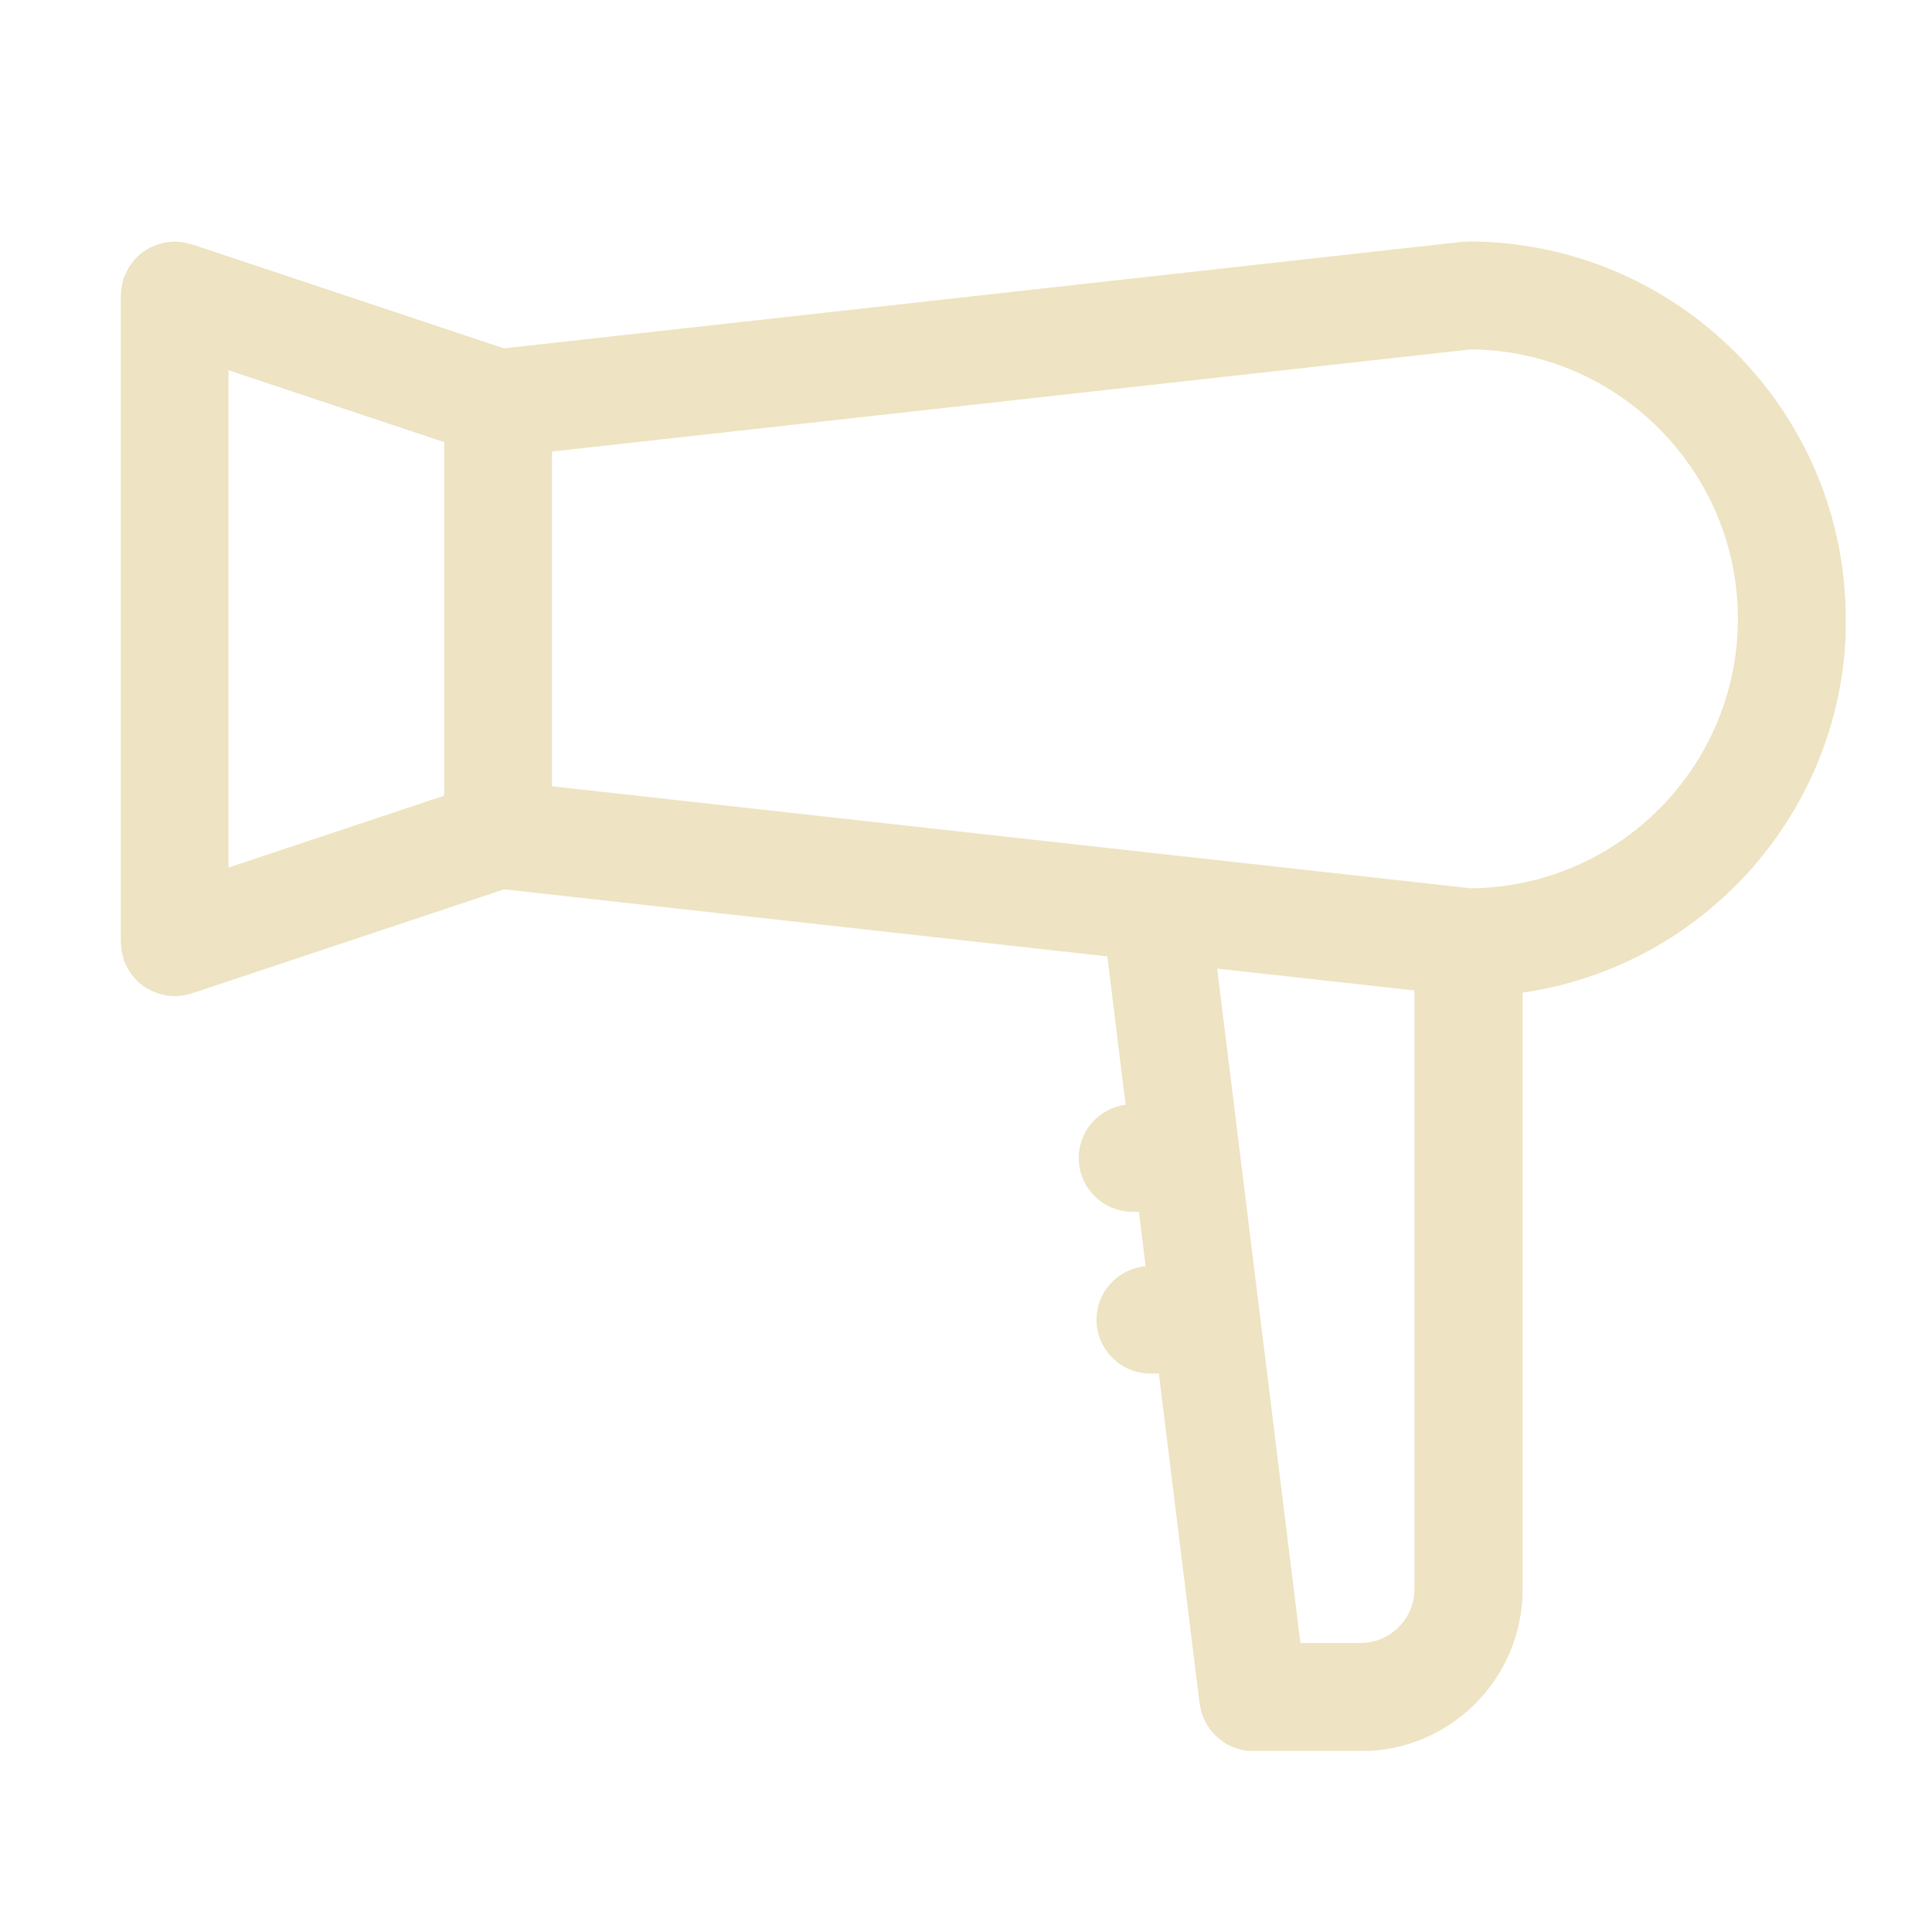 <svg width="32" height="32" viewBox="0 0 32 32" fill="none" xmlns="http://www.w3.org/2000/svg">
<g clip-path="url(#clip0_2037_930)">
<path d="M30.571 10.25C30.571 6.804 27.767 4 24.321 4C24.305 4 24.289 4.004 24.273 4.005C24.257 4.005 24.241 4.005 24.223 4.005L8.346 5.77L3.175 4.046C3.159 4.041 3.143 4.039 3.128 4.036C3.098 4.027 3.066 4.02 3.034 4.014C3.003 4.009 2.975 4.007 2.944 4.005C2.926 4.005 2.91 4 2.893 4C2.88 4 2.869 4.004 2.859 4.004C2.828 4.004 2.798 4.009 2.769 4.013C2.739 4.016 2.71 4.021 2.682 4.029C2.657 4.036 2.632 4.043 2.607 4.052C2.576 4.062 2.546 4.073 2.518 4.086C2.494 4.096 2.475 4.109 2.451 4.121C2.423 4.138 2.396 4.154 2.371 4.171C2.35 4.188 2.33 4.204 2.31 4.221C2.287 4.241 2.266 4.261 2.244 4.284C2.225 4.304 2.209 4.325 2.193 4.348C2.175 4.371 2.155 4.396 2.139 4.421C2.125 4.445 2.114 4.468 2.101 4.491C2.087 4.52 2.073 4.55 2.06 4.58C2.057 4.591 2.051 4.6 2.048 4.609C2.043 4.625 2.041 4.641 2.037 4.657C2.028 4.688 2.021 4.718 2.016 4.75C2.01 4.78 2.009 4.811 2.007 4.843C2.007 4.859 2.001 4.875 2.001 4.893V15.607C2.001 15.625 2.005 15.639 2.007 15.657C2.007 15.688 2.01 15.718 2.016 15.75C2.021 15.782 2.028 15.812 2.037 15.843C2.041 15.859 2.043 15.875 2.048 15.891C2.051 15.904 2.059 15.914 2.062 15.927C2.069 15.946 2.078 15.966 2.087 15.986C2.101 16.018 2.119 16.048 2.137 16.077C2.146 16.093 2.155 16.107 2.166 16.121C2.191 16.157 2.219 16.191 2.25 16.223C2.255 16.23 2.26 16.236 2.268 16.243C2.305 16.28 2.346 16.312 2.389 16.343C2.401 16.352 2.414 16.357 2.426 16.364C2.459 16.384 2.491 16.402 2.526 16.418C2.544 16.425 2.562 16.432 2.58 16.439C2.614 16.452 2.648 16.462 2.684 16.471C2.7 16.475 2.718 16.48 2.734 16.484C2.787 16.495 2.841 16.5 2.896 16.5C2.951 16.5 3.005 16.493 3.059 16.484C3.078 16.48 3.096 16.475 3.116 16.47C3.137 16.464 3.157 16.461 3.178 16.454L8.35 14.73L18.341 15.841L18.644 18.298C18.207 18.355 17.867 18.725 17.867 19.179C17.867 19.671 18.267 20.071 18.76 20.071H18.864L18.975 20.973C18.519 21.014 18.162 21.393 18.162 21.857C18.162 22.35 18.562 22.75 19.055 22.75H19.194L19.869 28.216C19.869 28.229 19.875 28.239 19.877 28.252C19.882 28.279 19.887 28.305 19.894 28.332C19.901 28.363 19.91 28.391 19.921 28.42C19.93 28.445 19.941 28.468 19.951 28.491C19.966 28.52 19.98 28.546 19.996 28.573C20.009 28.595 20.021 28.614 20.035 28.634C20.053 28.659 20.075 28.684 20.096 28.707C20.112 28.725 20.128 28.743 20.146 28.759C20.169 28.78 20.194 28.8 20.219 28.82C20.239 28.834 20.257 28.848 20.276 28.863C20.303 28.88 20.334 28.895 20.362 28.909C20.382 28.92 20.401 28.93 20.423 28.939C20.459 28.954 20.494 28.964 20.532 28.973C20.55 28.979 20.566 28.984 20.582 28.988C20.637 28.998 20.696 29.005 20.753 29.005C20.753 29.005 20.755 29.005 20.757 29.005H22.541C24.017 29.005 25.219 27.804 25.219 26.327V16.441C28.244 16.007 30.576 13.398 30.576 10.255L30.571 10.25ZM3.785 6.132L7.357 7.323V13.179L3.785 14.37V6.132ZM22.535 27.214H21.539L20.16 16.043L23.428 16.405V26.32C23.428 26.812 23.028 27.212 22.535 27.212V27.214ZM24.362 14.713L19.212 14.141C19.212 14.141 19.209 14.141 19.207 14.141L9.143 13.023V7.479L24.362 5.787C26.805 5.809 28.785 7.804 28.785 10.25C28.785 12.696 26.805 14.691 24.362 14.713Z" fill="#EEE3C2"/>
</g>
<defs>
<clipPath id="clip0_2037_930">
<rect width="28.571" height="25" fill="white" transform="translate(2 4)"/>
</clipPath>
</defs>
</svg>
